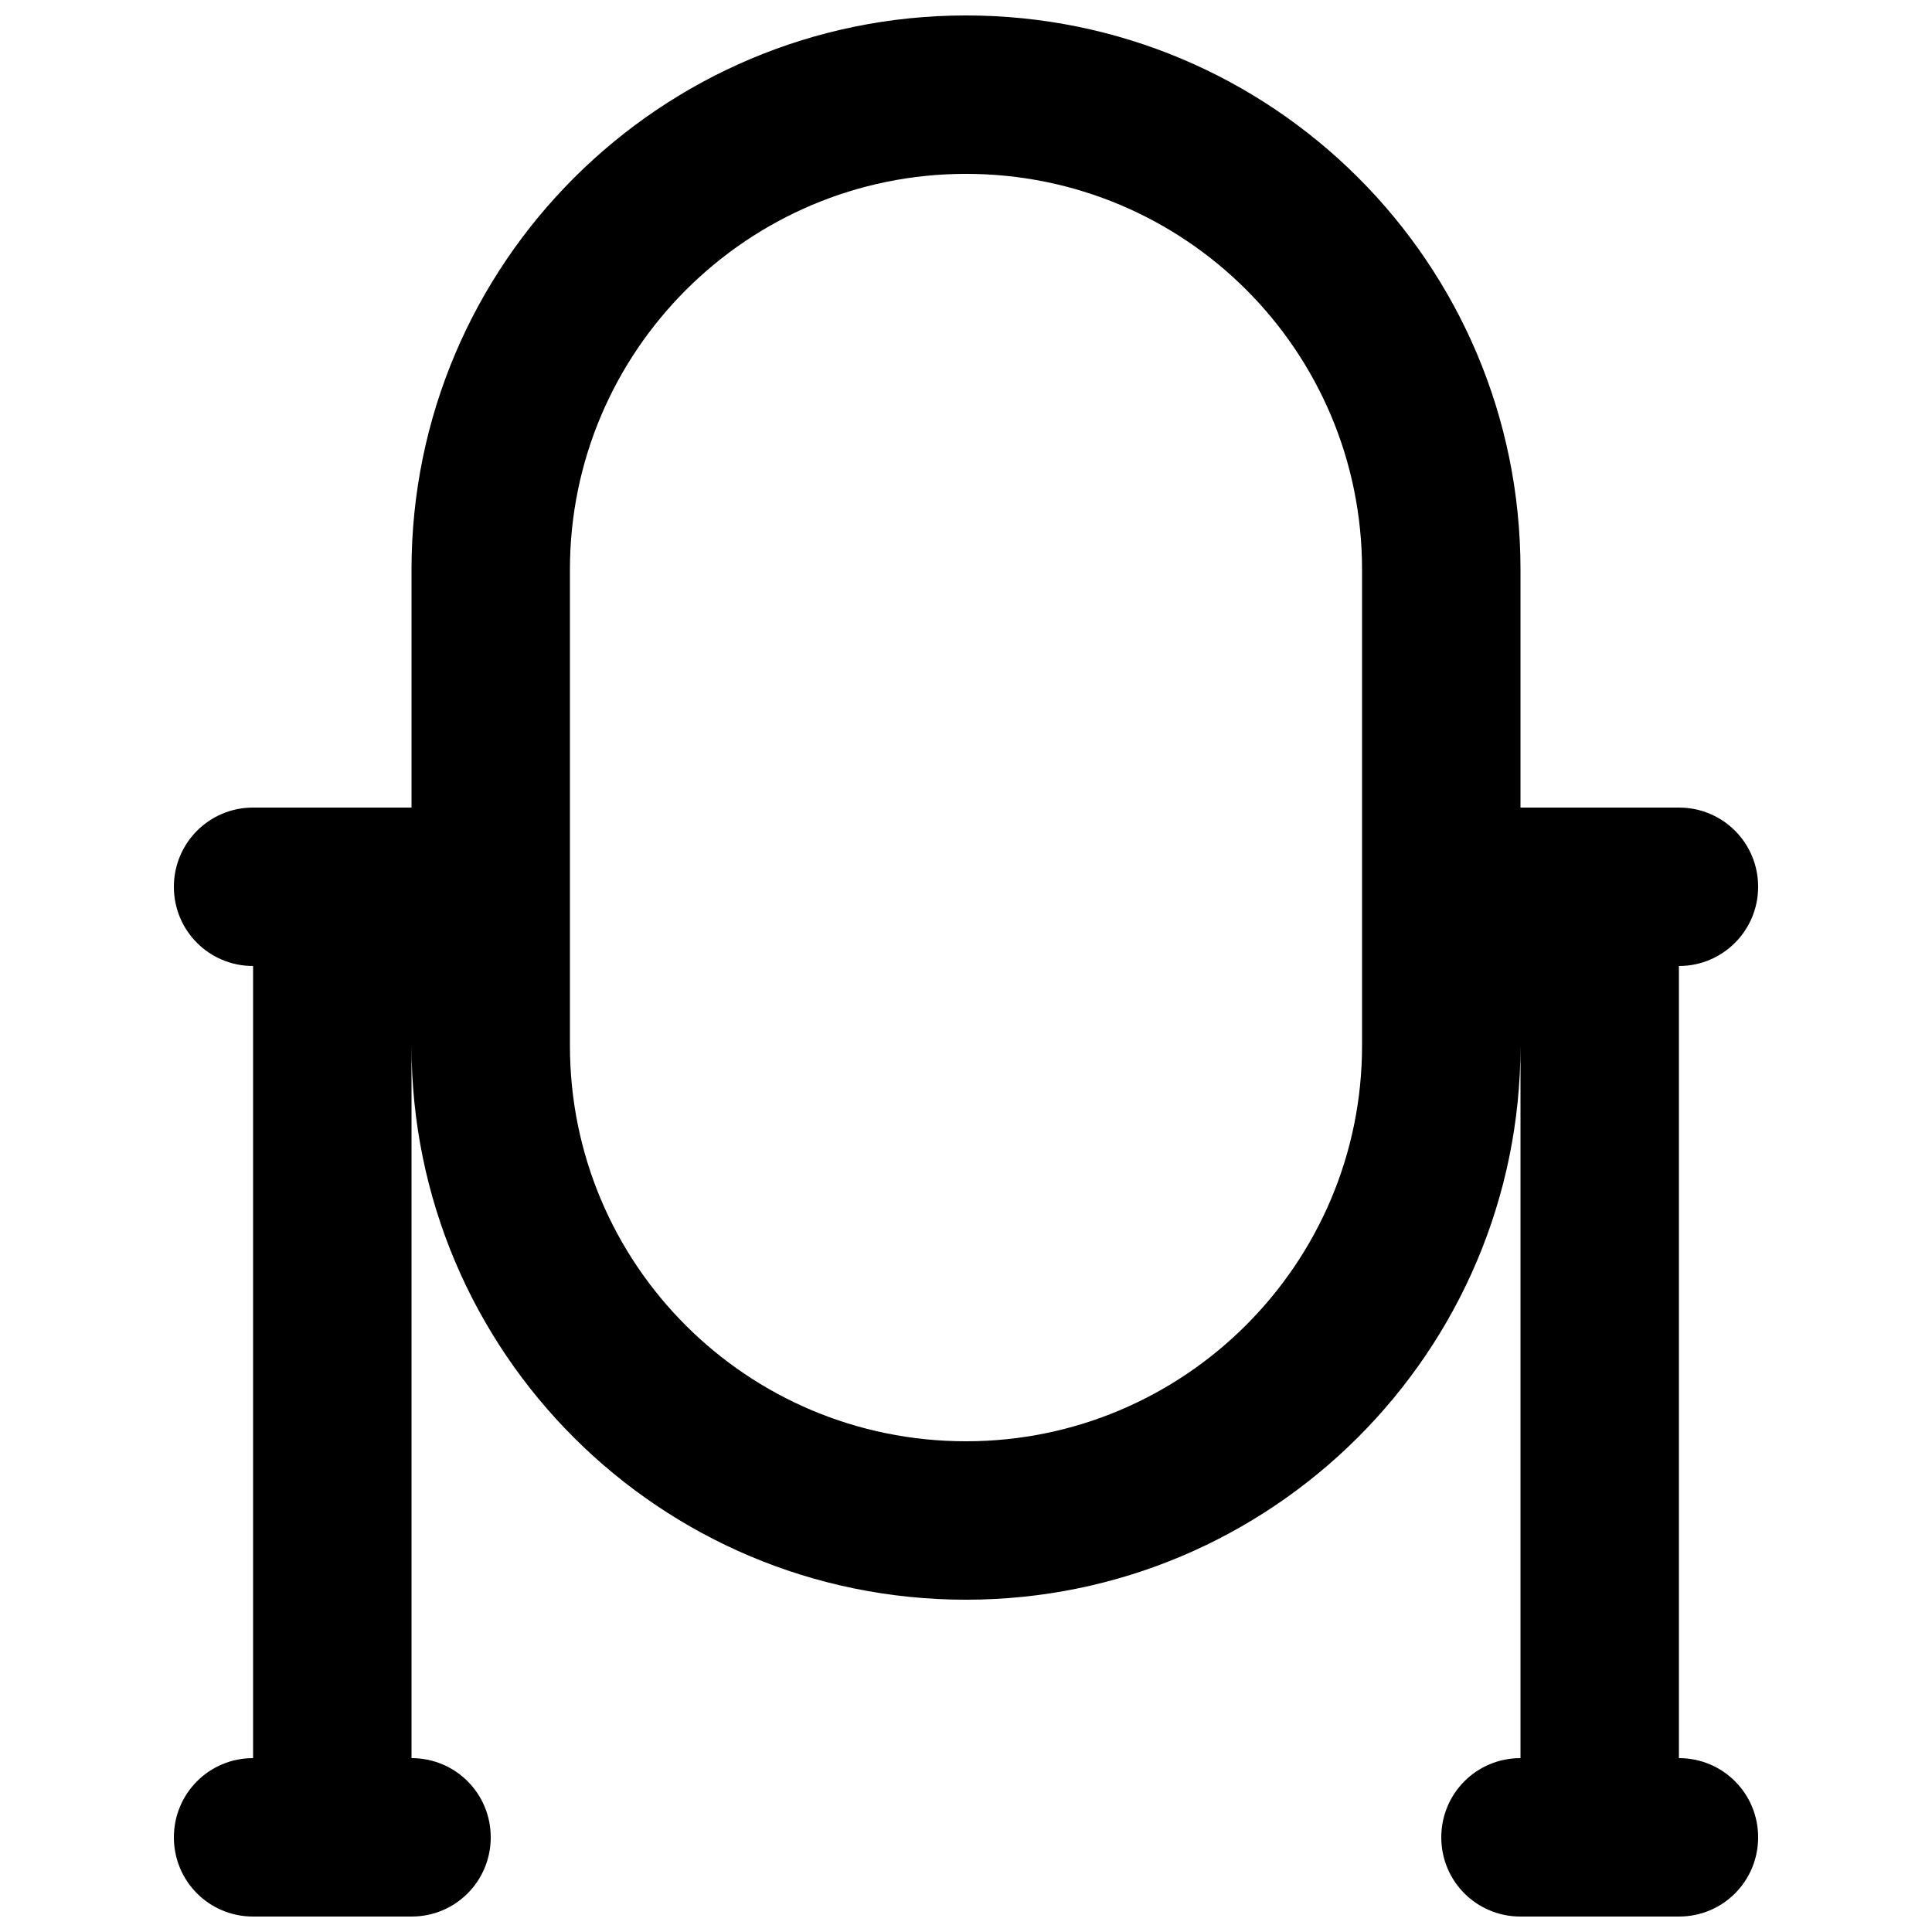 <?xml version="1.0" encoding="UTF-8"?>
<!-- Uploaded to: SVG Repo, www.svgrepo.com, Generator: SVG Repo Mixer Tools -->
<svg width="800px" height="800px" version="1.1" viewBox="144 144 512 512" xmlns="http://www.w3.org/2000/svg">
 <defs>
  <clipPath id="a">
   <path d="m190 148.09h420v503.81h-420z"/>
  </clipPath>
 </defs>
 <g clip-path="url(#a)">
  <path d="m211.07 609.92v-209.92h-0.027c-11.578 0-20.965-9.32-20.965-20.992 0-11.594 9.355-20.992 20.965-20.992h42.012v-63.082c0-81.098 65.953-146.84 146.95-146.84 81.152 0 146.94 65.602 146.94 146.84v63.082h42.016c11.578 0 20.961 9.316 20.961 20.992 0 11.594-9.355 20.992-20.961 20.992h-0.031v209.92h0.02c11.586 0 20.973 9.32 20.973 20.992 0 11.594-9.305 20.992-20.973 20.992h-42.023c-11.582 0-20.973-9.316-20.973-20.992 0-11.594 9.309-20.992 20.973-20.992h0.02v-188.82c0 81.098-65.953 146.84-146.94 146.84-81.156 0-146.95-65.598-146.95-146.84v188.82h0.02c11.582 0 20.973 9.32 20.973 20.992 0 11.594-9.309 20.992-20.973 20.992h-42.023c-11.582 0-20.973-9.316-20.973-20.992 0-11.594 9.309-20.992 20.973-20.992zm335.87-209.92v10.547zm-41.984-41.984v-63.082c0-57.992-46.93-104.86-104.96-104.86-57.875 0-104.96 47.016-104.96 104.86v63.082zm0 41.984h-209.92v21.094c0 57.992 46.93 104.86 104.96 104.86 57.871 0 104.96-47.016 104.96-104.86zm-209.92-41.984v41.984h209.92v-41.984z" fill-rule="evenodd"/>
 </g>
</svg>